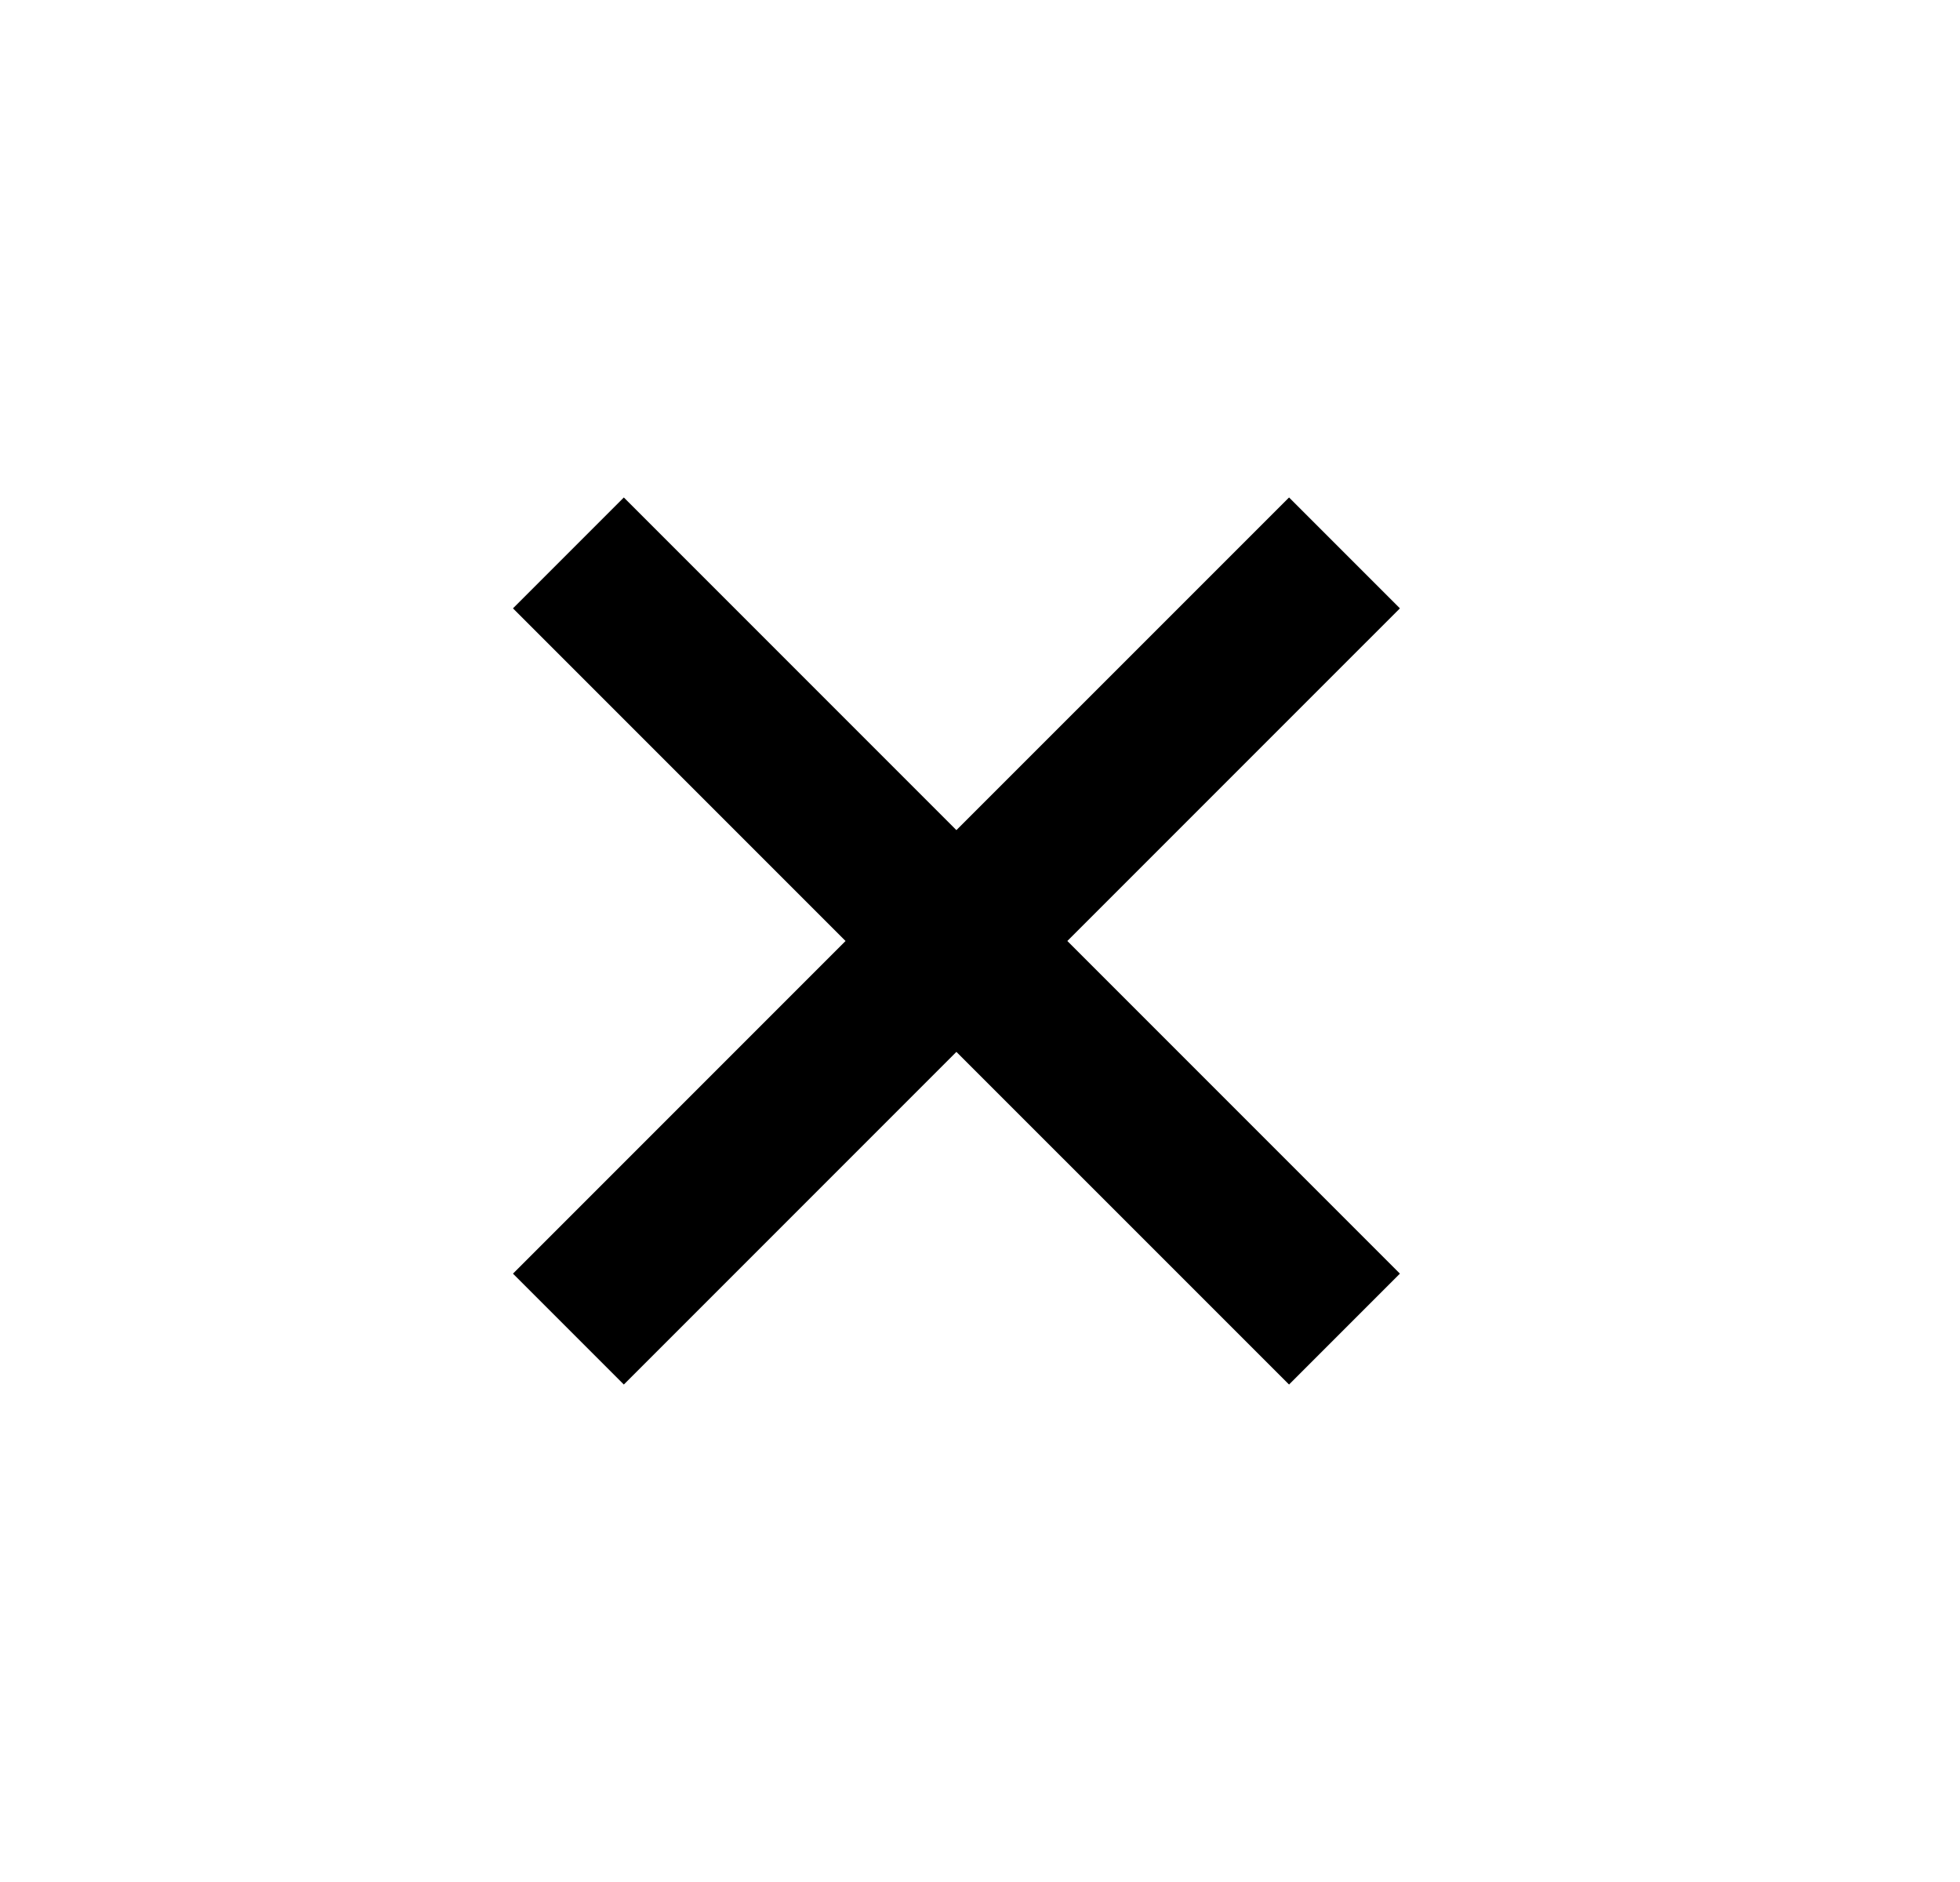 <svg width="25" height="24" viewBox="0 0 25 24" fill="none" xmlns="http://www.w3.org/2000/svg">
<path d="M16.442 6.344L12.199 10.586L7.957 6.344L6.543 7.758L10.785 12L6.543 16.242L7.957 17.656L12.199 13.414L16.442 17.656L17.856 16.242L13.614 12L17.856 7.758L16.442 6.344Z" fill="black"/>
</svg>
